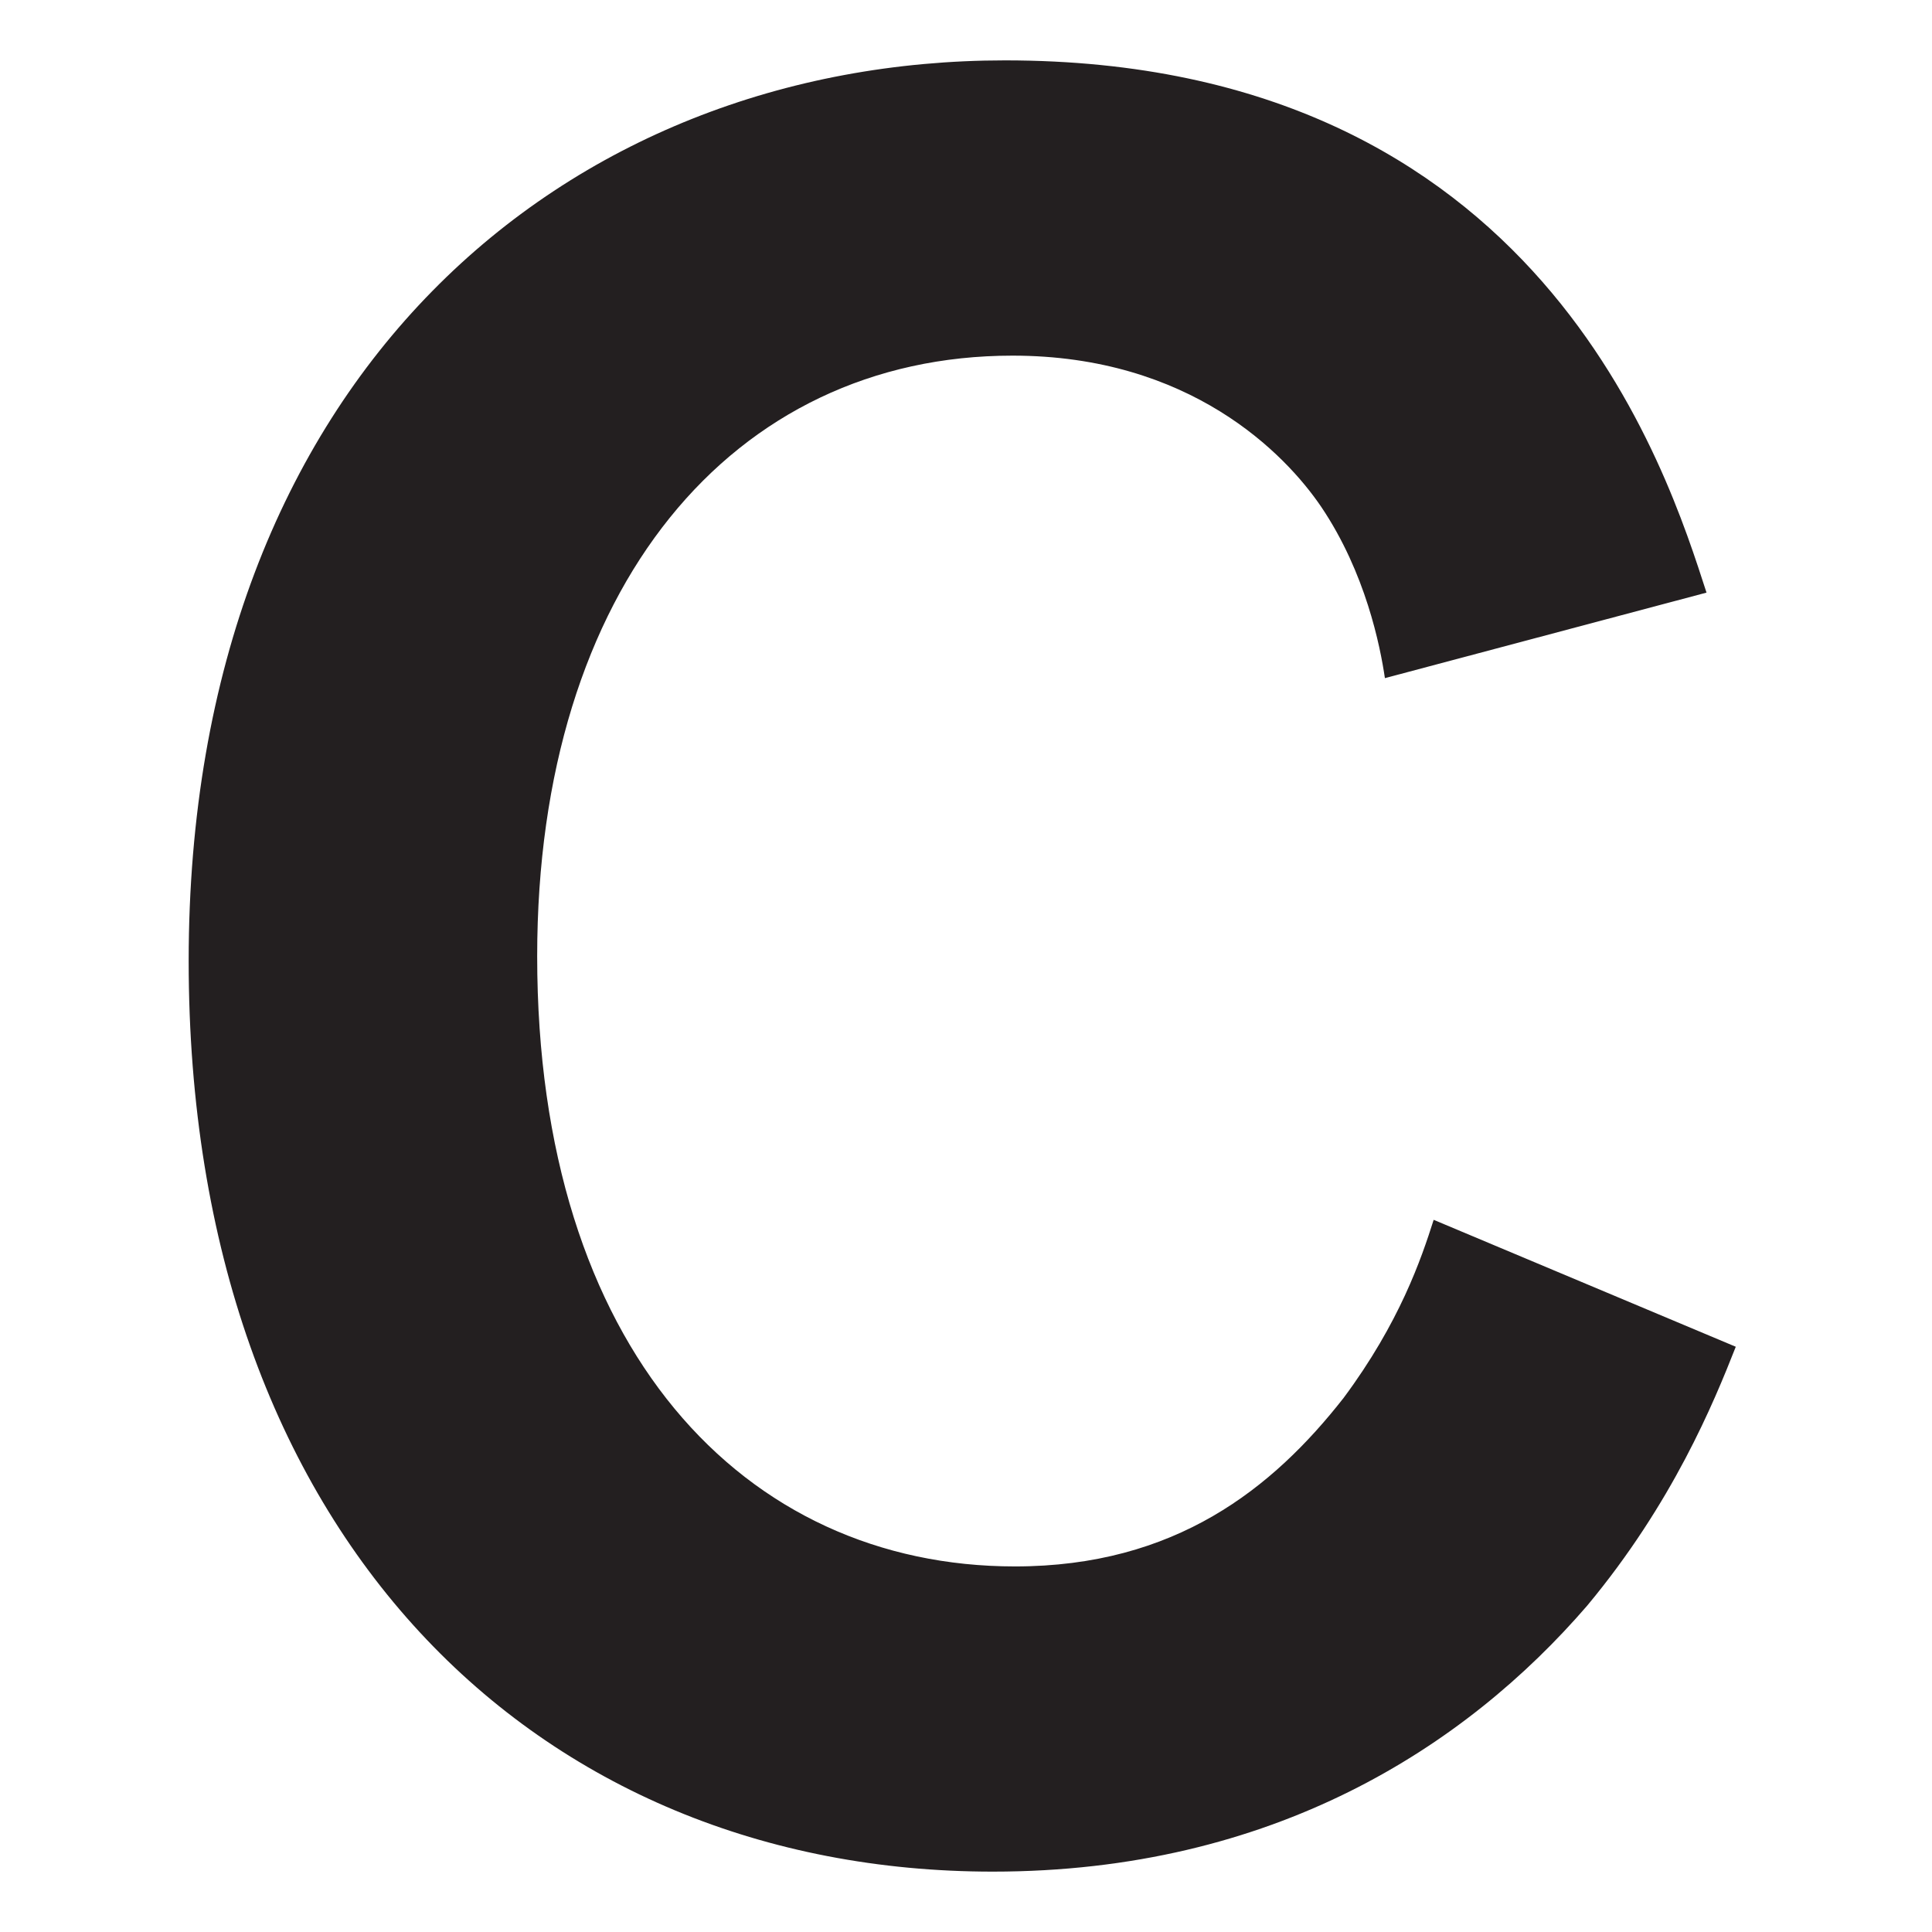 <svg xmlns:xlink="http://www.w3.org/1999/xlink" xmlns="http://www.w3.org/2000/svg" version="1.1" viewBox="0 0 256 256" height="256px" width="256px">
    <title>Artboard</title>
    <g fill-rule="evenodd" fill="none" stroke-width="1" stroke="none" id="Artboard">
        <path fill="#231F20" id="Combined-Shape" d="M230,178.452 C227.069,185.899 221.627,199.164 210.315,212.751 C194.15,231.495 168.639,248 131.548,248 C71.179,248 25,203.675 25,127.333 C25,49.711 75.057,8 133.174,8 C204.203,8 220.957,62.645 226.122,78.524 L183.508,89.856 C182.883,85.622 180.962,75.919 175.091,67.192 C170.275,60.076 157.64,47.124 134.166,47.124 C97.048,47.124 71.179,77.862 71.179,126.707 C71.179,178.765 98.611,207.56 134.488,207.56 C155.736,207.56 168.639,197.231 178.031,185.236 C185.465,175.238 188.324,166.807 189.969,161.633 L230,178.452 Z"></path>
    </g>
</svg>